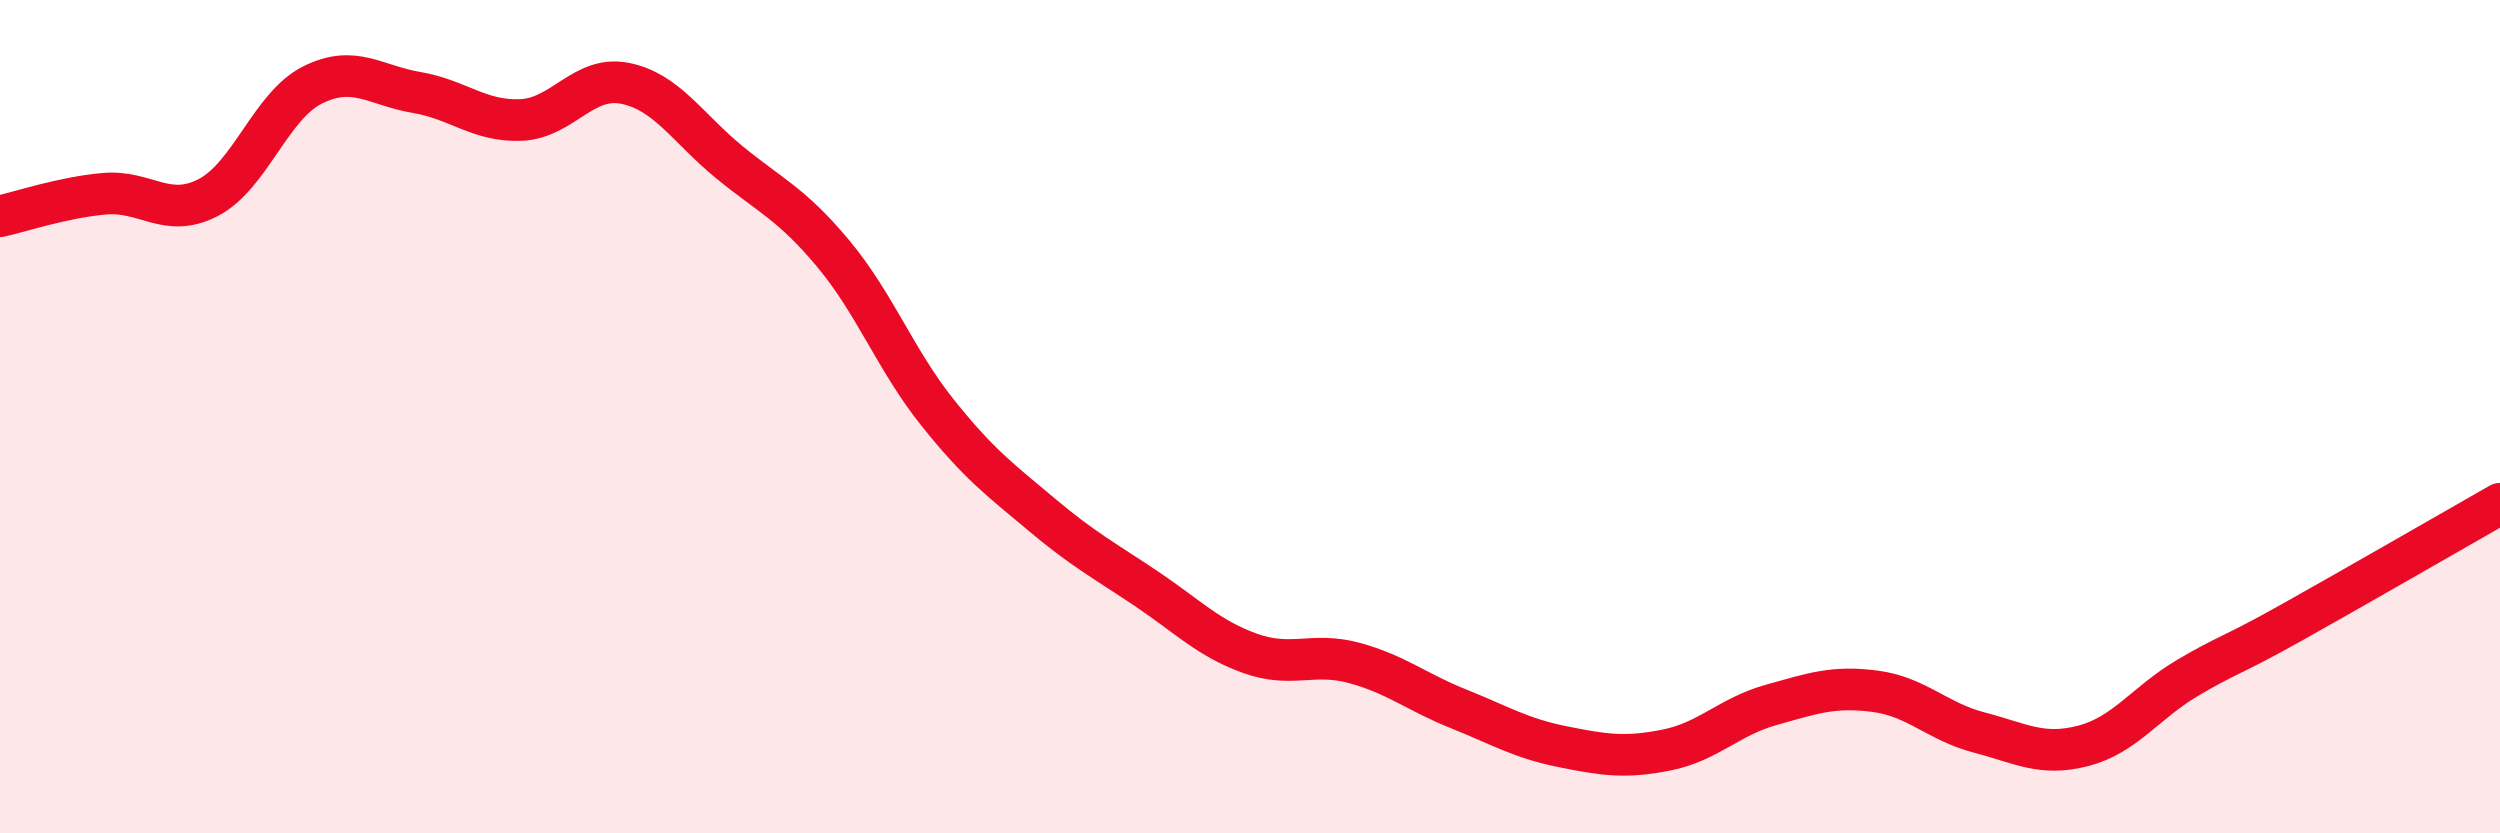 
    <svg width="60" height="20" viewBox="0 0 60 20" xmlns="http://www.w3.org/2000/svg">
      <path
        d="M 0,5.19 C 0.5,5.08 1.5,4.74 2.5,4.65 C 3.5,4.56 4,5.26 5,4.74 C 6,4.22 6.5,2.54 7.5,2.04 C 8.5,1.54 9,2.05 10,2.22 C 11,2.39 11.5,2.92 12.5,2.88 C 13.5,2.84 14,1.8 15,2 C 16,2.2 16.5,3.07 17.5,3.89 C 18.5,4.71 19,4.89 20,6.09 C 21,7.29 21.5,8.65 22.5,9.9 C 23.5,11.15 24,11.51 25,12.35 C 26,13.19 26.5,13.45 27.5,14.12 C 28.5,14.79 29,15.32 30,15.68 C 31,16.04 31.5,15.64 32.5,15.91 C 33.5,16.18 34,16.61 35,17.01 C 36,17.41 36.5,17.72 37.5,17.92 C 38.5,18.12 39,18.2 40,18 C 41,17.8 41.5,17.2 42.5,16.92 C 43.5,16.64 44,16.46 45,16.59 C 46,16.72 46.5,17.32 47.5,17.58 C 48.5,17.84 49,18.16 50,17.9 C 51,17.64 51.5,16.86 52.5,16.27 C 53.5,15.68 53.5,15.78 55,14.94 C 56.5,14.1 59,12.66 60,12.09L60 20L0 20Z"
        fill="#EB0A25"
        opacity="0.1"
        stroke-linecap="round"
        stroke-linejoin="round"
      />
      <path
        d="M 0,5.19 C 0.5,5.08 1.5,4.74 2.5,4.65 C 3.5,4.56 4,5.26 5,4.74 C 6,4.22 6.5,2.54 7.5,2.04 C 8.5,1.54 9,2.05 10,2.22 C 11,2.39 11.5,2.92 12.5,2.88 C 13.5,2.84 14,1.8 15,2 C 16,2.2 16.5,3.07 17.5,3.89 C 18.5,4.71 19,4.89 20,6.09 C 21,7.29 21.5,8.65 22.5,9.9 C 23.5,11.15 24,11.51 25,12.35 C 26,13.19 26.5,13.45 27.5,14.12 C 28.5,14.79 29,15.32 30,15.68 C 31,16.04 31.5,15.64 32.5,15.91 C 33.5,16.18 34,16.61 35,17.01 C 36,17.41 36.5,17.72 37.5,17.92 C 38.5,18.12 39,18.2 40,18 C 41,17.8 41.5,17.2 42.5,16.92 C 43.5,16.64 44,16.46 45,16.59 C 46,16.72 46.5,17.32 47.5,17.58 C 48.5,17.84 49,18.16 50,17.9 C 51,17.64 51.5,16.86 52.5,16.27 C 53.5,15.68 53.5,15.78 55,14.94 C 56.5,14.1 59,12.66 60,12.09"
        stroke="#EB0A25"
        stroke-width="1"
        fill="none"
        stroke-linecap="round"
        stroke-linejoin="round"
      />
    </svg>
  